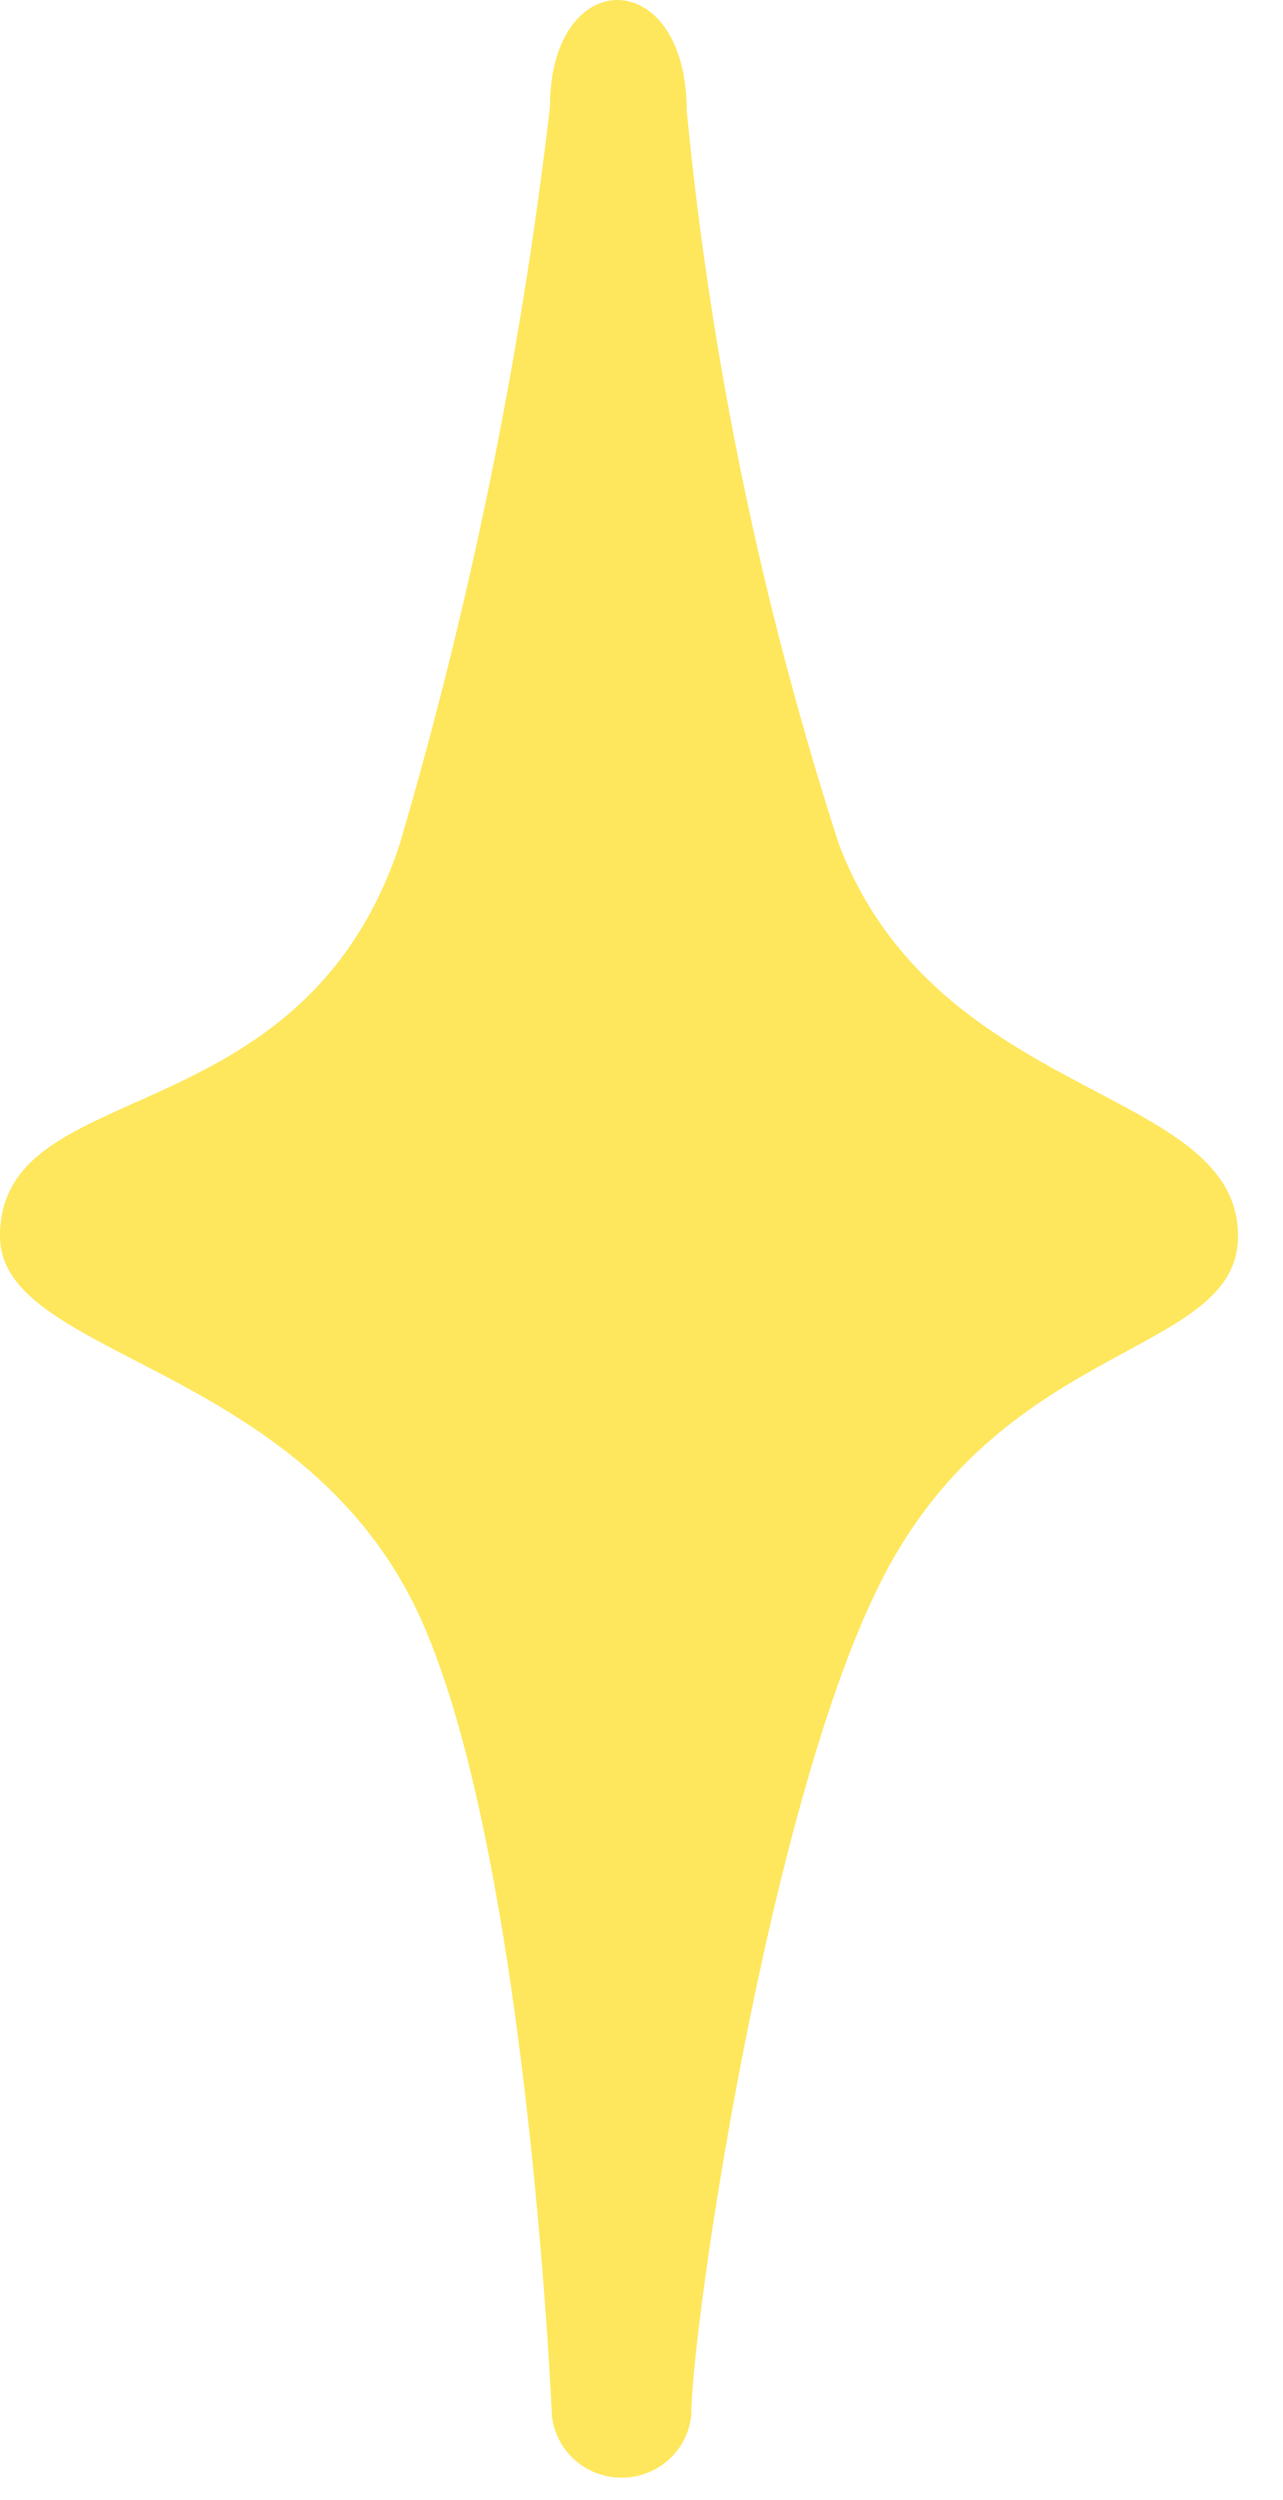 <svg width="19" height="37" viewBox="0 0 19 37" fill="none" xmlns="http://www.w3.org/2000/svg">
<path d="M8.144 1.585C8.144 -0.547 10.17 -0.528 10.17 1.641C10.527 5.329 11.283 8.969 12.425 12.498C13.89 16.329 18.334 16.057 18.334 18.292C18.334 20.067 14.918 19.804 13.091 23.317C11.379 26.603 10.237 34.464 10.237 35.741C10.212 35.995 10.093 36.23 9.902 36.401C9.711 36.572 9.463 36.667 9.205 36.667C8.947 36.667 8.698 36.572 8.508 36.401C8.317 36.23 8.197 35.995 8.173 35.741C8.173 35.741 7.792 26.932 6.08 23.645C4.253 20.133 3.8147e-06 20.067 3.8147e-06 18.292C3.8147e-06 15.869 4.462 16.883 5.918 12.498C6.968 8.928 7.713 5.278 8.144 1.585Z" fill="#FEE75C"/>
</svg>
